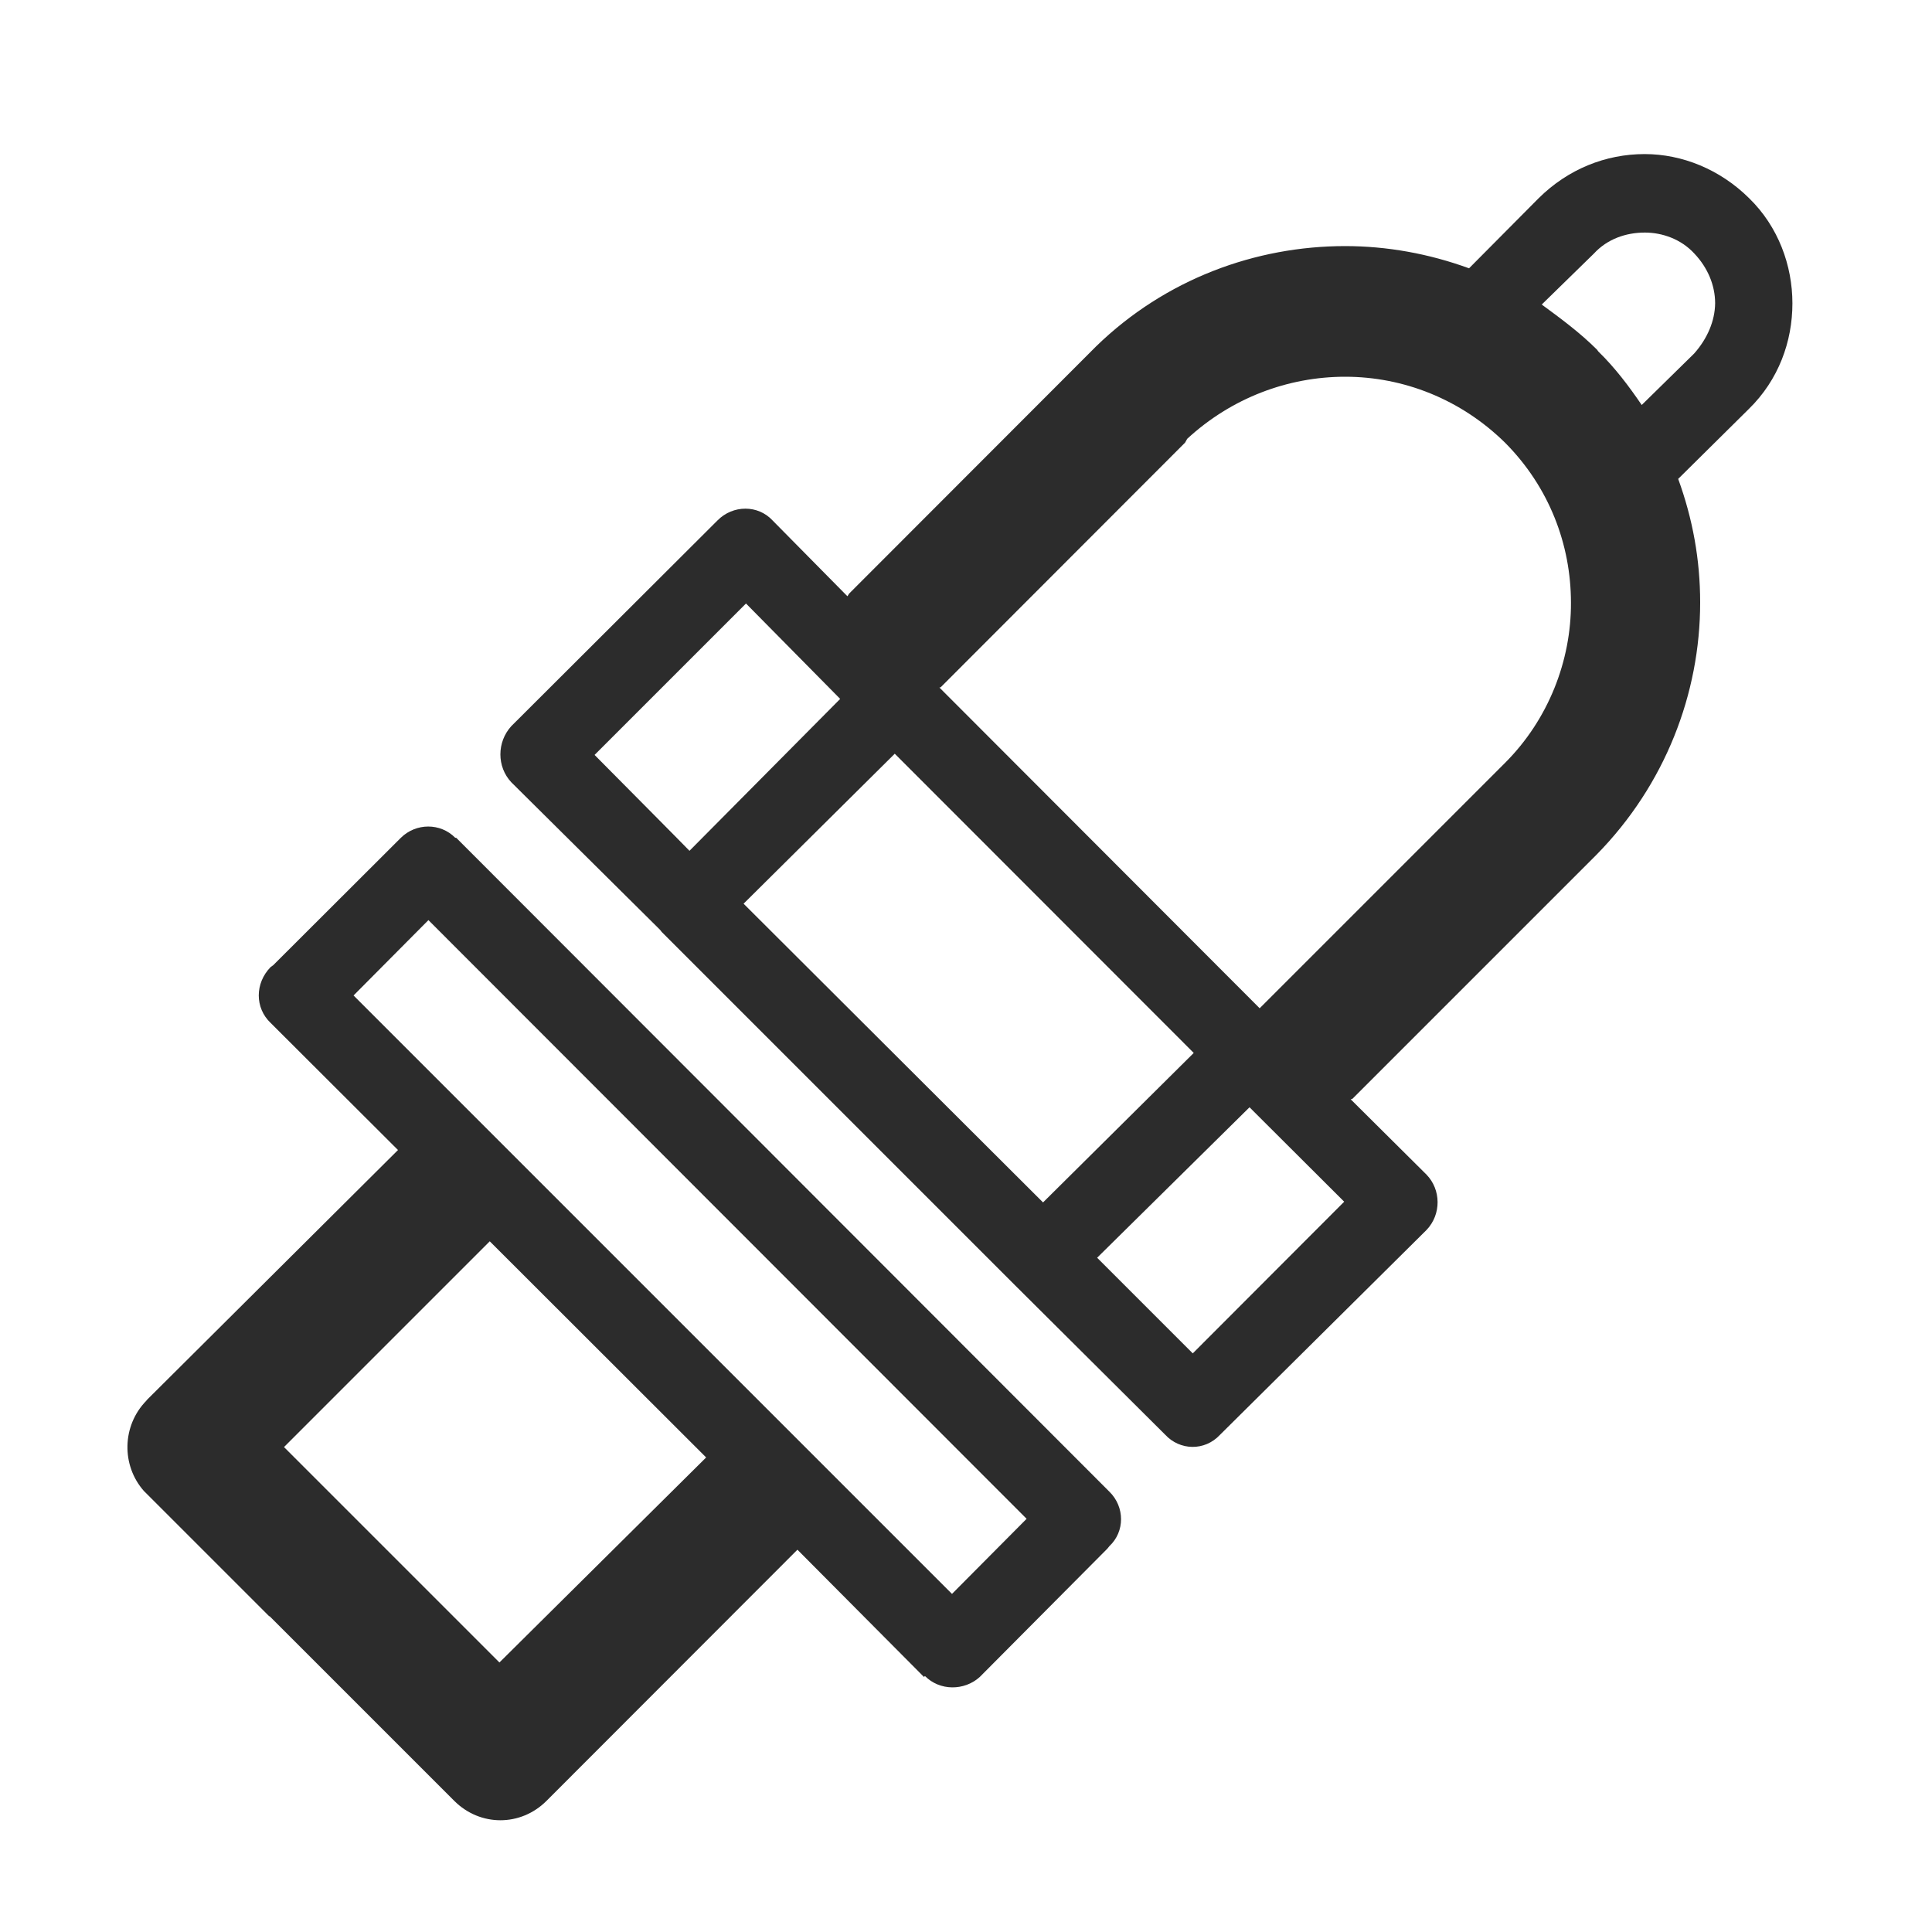 <?xml version="1.0" encoding="UTF-8" standalone="no"?> <svg xmlns="http://www.w3.org/2000/svg" xmlns:xlink="http://www.w3.org/1999/xlink" class="icon" viewBox="0 0 1024 1024" version="1.1" width="200" height="200"><path d="M950.016 160.768c0-19.968-7.424-40.576-22.912-55.68-15.488-15.36-35.584-23.424-55.424-23.424-20.608 0-40.576 7.936-56.192 23.424l-36.864 37.12c-21.376-7.808-43.648-11.776-65.664-11.776-47.36 0-95.232 17.408-131.968 53.12l-1.664 1.664-129.28 129.408-0.896 1.408-39.68-40.192c-7.68-8.32-20.992-8.32-29.184 0l-109.312 109.056c-7.68 8.448-7.68 21.504 0 29.696l78.848 78.208 0.896 1.152 187.392 187.392 79.488 79.104c7.68 8.32 20.864 8.832 29.056 0l109.44-108.544c7.936-8.32 7.68-21.376 0-29.312l-40.192-39.936 0.896-0.256 129.408-129.408C882.56 416 901.12 367.616 901.12 319.36c0-22.784-3.968-44.416-11.648-65.536l37.376-36.992c15.872-15.488 23.168-35.84 23.168-56.064z m-634.88 239.36l80.256-80.256 49.92 50.56-79.872 80.512c0-0.128-50.304-50.816-50.304-50.816z m78.976 78.848l80.128-79.488L632.704 558.08l-79.872 79.232-158.72-158.336z m238.08 238.336l-50.688-50.688 80.768-79.744 50.176 50.048-80.256 80.384z m165.504-312.96L667.648 534.4 497.92 364.416l0.64-0.128 129.536-129.664 1.152-2.048c23.424-21.632 53.376-32.896 83.712-32.896 30.848 0 61.312 11.904 84.736 34.944 23.424 23.552 34.944 54.016 34.944 84.864 0.128 30.592-11.904 61.824-34.944 84.864z m100.224-216.96l-27.776 27.264c-6.528-9.6-14.08-19.712-23.04-28.416l-0.64-0.896c-8.96-8.96-19.2-16.512-29.312-23.936L844.8 134.4c7.04-7.68 16.896-11.136 27.008-11.136 9.216 0 19.2 3.456 26.24 11.136 7.04 7.424 11.008 16.768 11.008 26.368-0.128 9.344-4.096 18.688-11.136 26.624zM241.792 444.032h-0.512c-7.808-7.936-20.736-7.936-28.8 0l-67.712 67.584-1.28 0.896c-8.448 8.576-8.448 21.76 0 29.696l67.456 67.328L78.08 741.76l-0.64 0.768c-12.8 13.184-13.184 34.176-1.152 47.744l34.944 34.944 2.56 2.56 28.928 28.928 0.128-0.128 97.92 97.92c13.696 13.696 35.2 13.696 48.896 0l132.992-133.12 67.072 67.456 0.512-0.512c7.808 7.936 20.864 7.936 29.056 0.512l67.584-67.968 1.152-1.408c8.192-7.68 8.192-20.736 0-28.8L241.792 444.032z m22.912 437.12l-114.176-114.176 109.056-109.056 114.688 114.56-109.568 108.672zM504.576 844.8L187.392 527.616l39.68-39.936 317.056 317.312-39.552 39.808z" fill="#2c2c2c"></path></svg> 